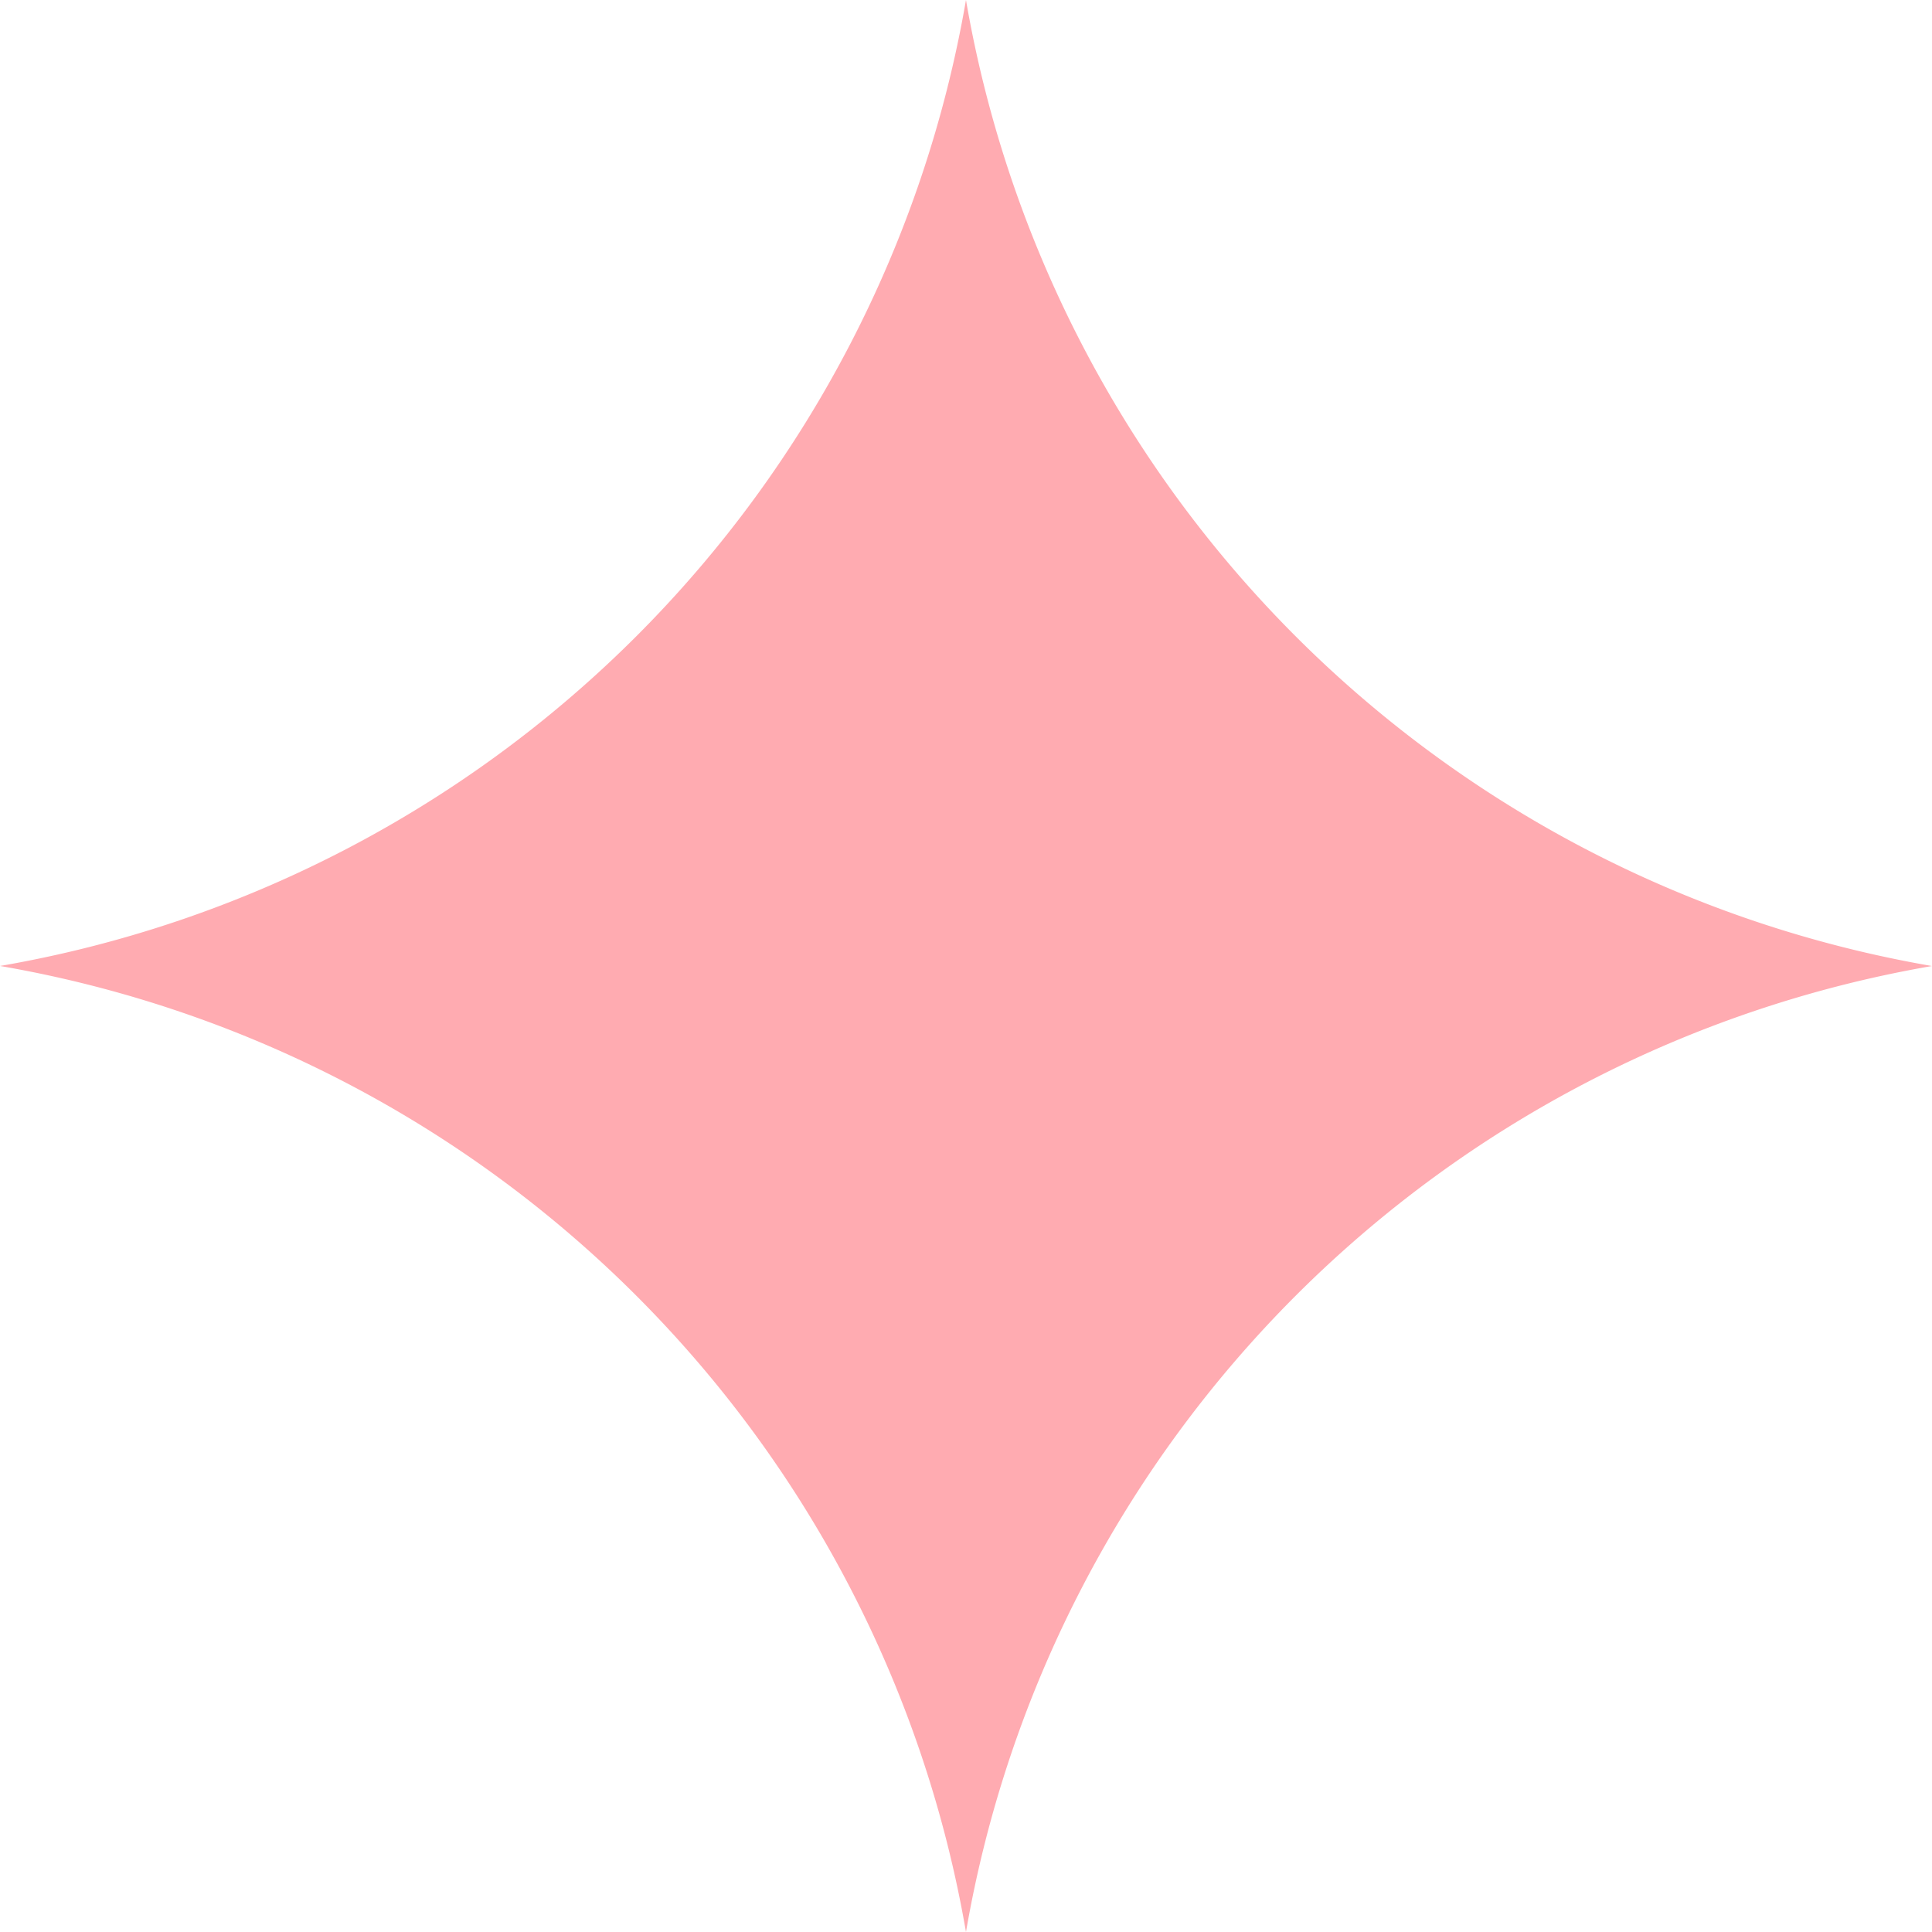 <svg xmlns="http://www.w3.org/2000/svg" width="39.343" height="39.343" viewBox="0 0 39.343 39.343"><path d="M127.17,40.451A24.119,24.119,0,0,1,107.5,60.122,24.12,24.12,0,0,1,127.17,79.794a24.12,24.12,0,0,1,19.671-19.671A24.12,24.12,0,0,1,127.17,40.451" transform="translate(-107.499 -40.451)" fill="#ffabb1"/></svg>